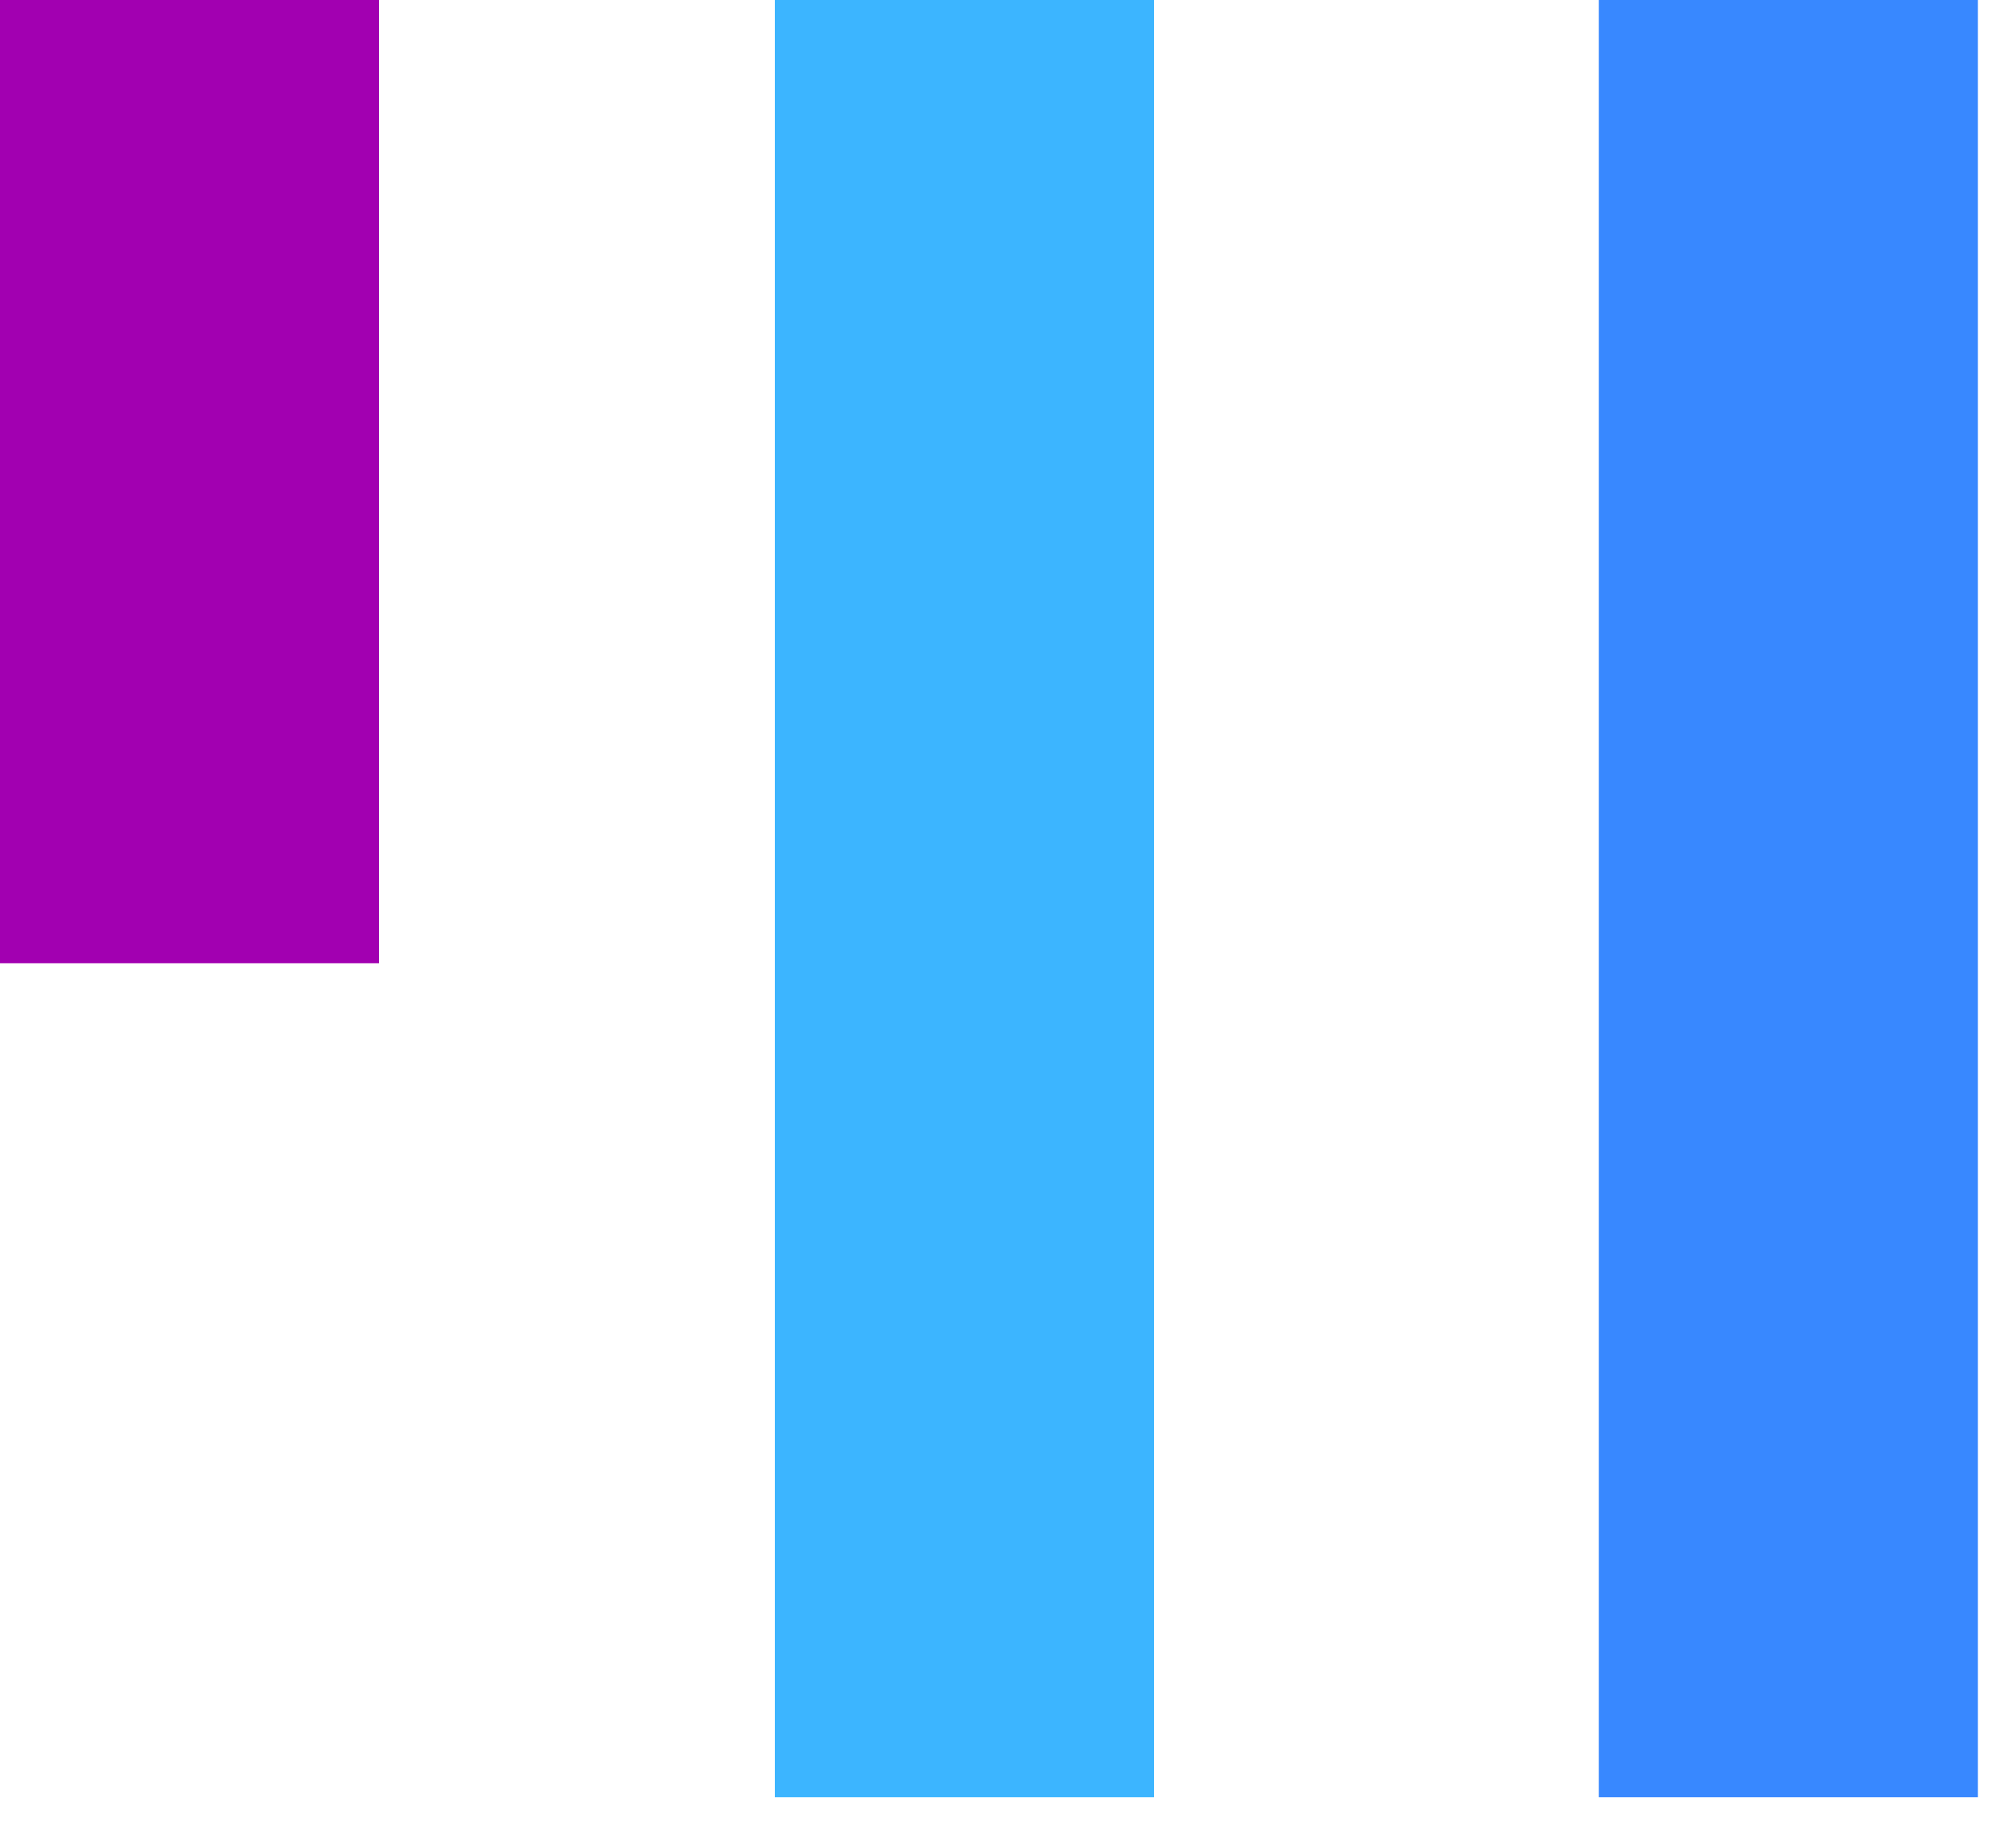 <?xml version="1.0" encoding="UTF-8"?> <svg xmlns="http://www.w3.org/2000/svg" width="28" height="26" viewBox="0 0 28 26" fill="none"> <path d="M27.816 25.281L27.816 0L22.485 0L22.485 25.281H27.816Z" fill="#3888FF"></path> <path d="M16.229 25.281L16.229 0L10.897 0L10.897 25.281H16.229Z" fill="#3CB5FF"></path> <path d="M5.331 13.55L5.331 0L-2.19345e-05 0L-2.19345e-05 13.55L5.331 13.55Z" fill="#A200B1"></path> </svg> 